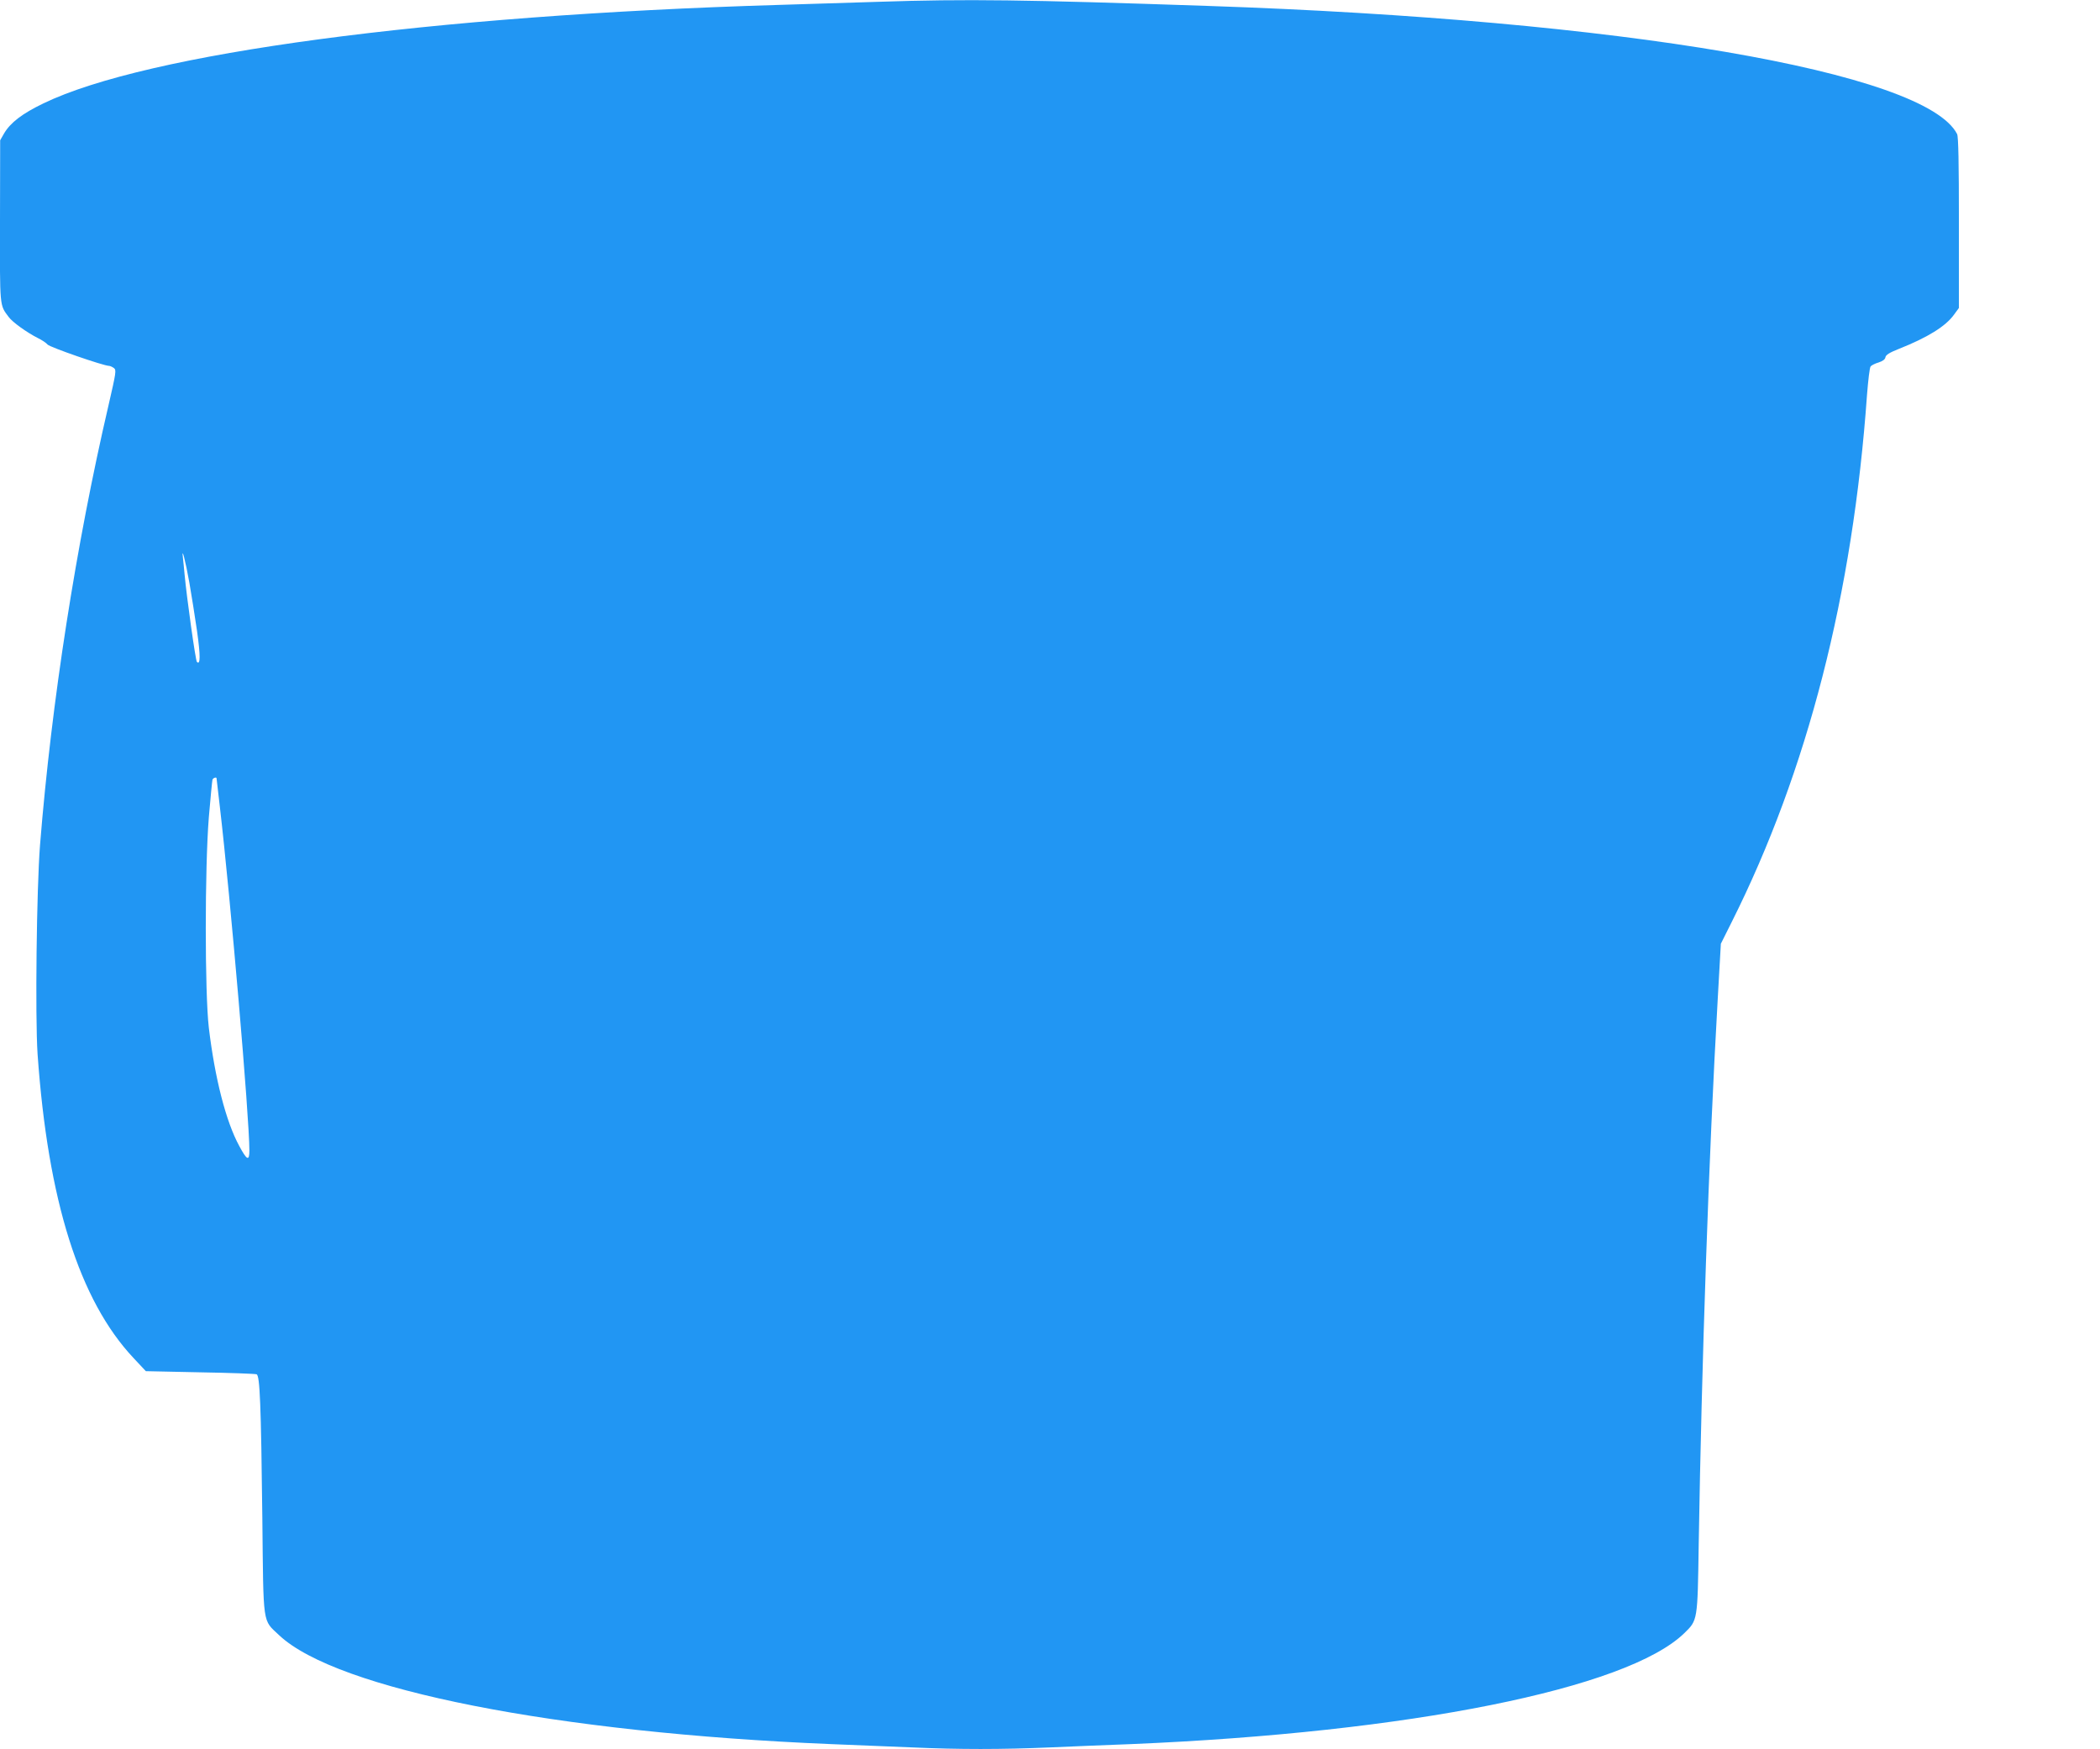 <?xml version="1.0" standalone="no"?>
<!DOCTYPE svg PUBLIC "-//W3C//DTD SVG 20010904//EN"
 "http://www.w3.org/TR/2001/REC-SVG-20010904/DTD/svg10.dtd">
<svg version="1.0" xmlns="http://www.w3.org/2000/svg"
 width="1280pt" height="1066pt" viewBox="0 0 1280 1066"
 preserveAspectRatio="xMidYMid meet">
<g transform="translate(0,1066) scale(0.1,-0.1)"
fill="#2196f3" stroke="none">
<path d="M5355 10649 c-132 -4 -406 -13 -610 -19 -2121 -63 -3849 -295 -4480
-600 -129 -62 -201 -117 -240 -183 l-24 -42 -1 -493 c-1 -532 -3 -509 53 -584
23 -32 112 -95 177 -128 25 -12 52 -30 60 -40 13 -16 342 -130 375 -130 6 0
19 -6 29 -13 16 -12 14 -25 -33 -229 -197 -846 -347 -1805 -417 -2678 -21
-267 -30 -1048 -15 -1274 63 -894 255 -1502 585 -1853 l75 -80 330 -7 c182 -3
337 -9 345 -12 20 -8 27 -179 35 -874 7 -669 0 -619 102 -716 351 -331 1691
-595 3364 -664 143 -6 364 -15 490 -20 293 -13 547 -13 850 0 132 6 353 15
490 20 1694 71 3022 337 3371 676 82 80 81 74 88 539 18 1106 61 2367 116
3327 l19 336 66 132 c462 921 739 2001 825 3215 7 88 16 166 22 172 6 7 28 18
49 24 25 8 39 19 41 31 2 15 25 29 83 52 174 69 284 137 335 208 l30 41 0 519
c0 363 -3 526 -11 541 -194 379 -2047 696 -4569 781 -1120 38 -1467 43 -2005
25z m-4201 -3539 c13 -74 34 -207 47 -296 21 -150 21 -210 -1 -188 -8 8 -62
392 -75 534 -3 36 -8 81 -10 100 -9 76 15 -16 39 -150z m166 -1194 c0 -2 9
-80 20 -173 65 -557 180 -1893 180 -2095 0 -67 -15 -60 -62 28 -81 149 -148
411 -185 719 -25 214 -25 974 0 1285 10 118 20 221 22 228 4 11 25 18 25 8z"/>
</g>
</svg>
